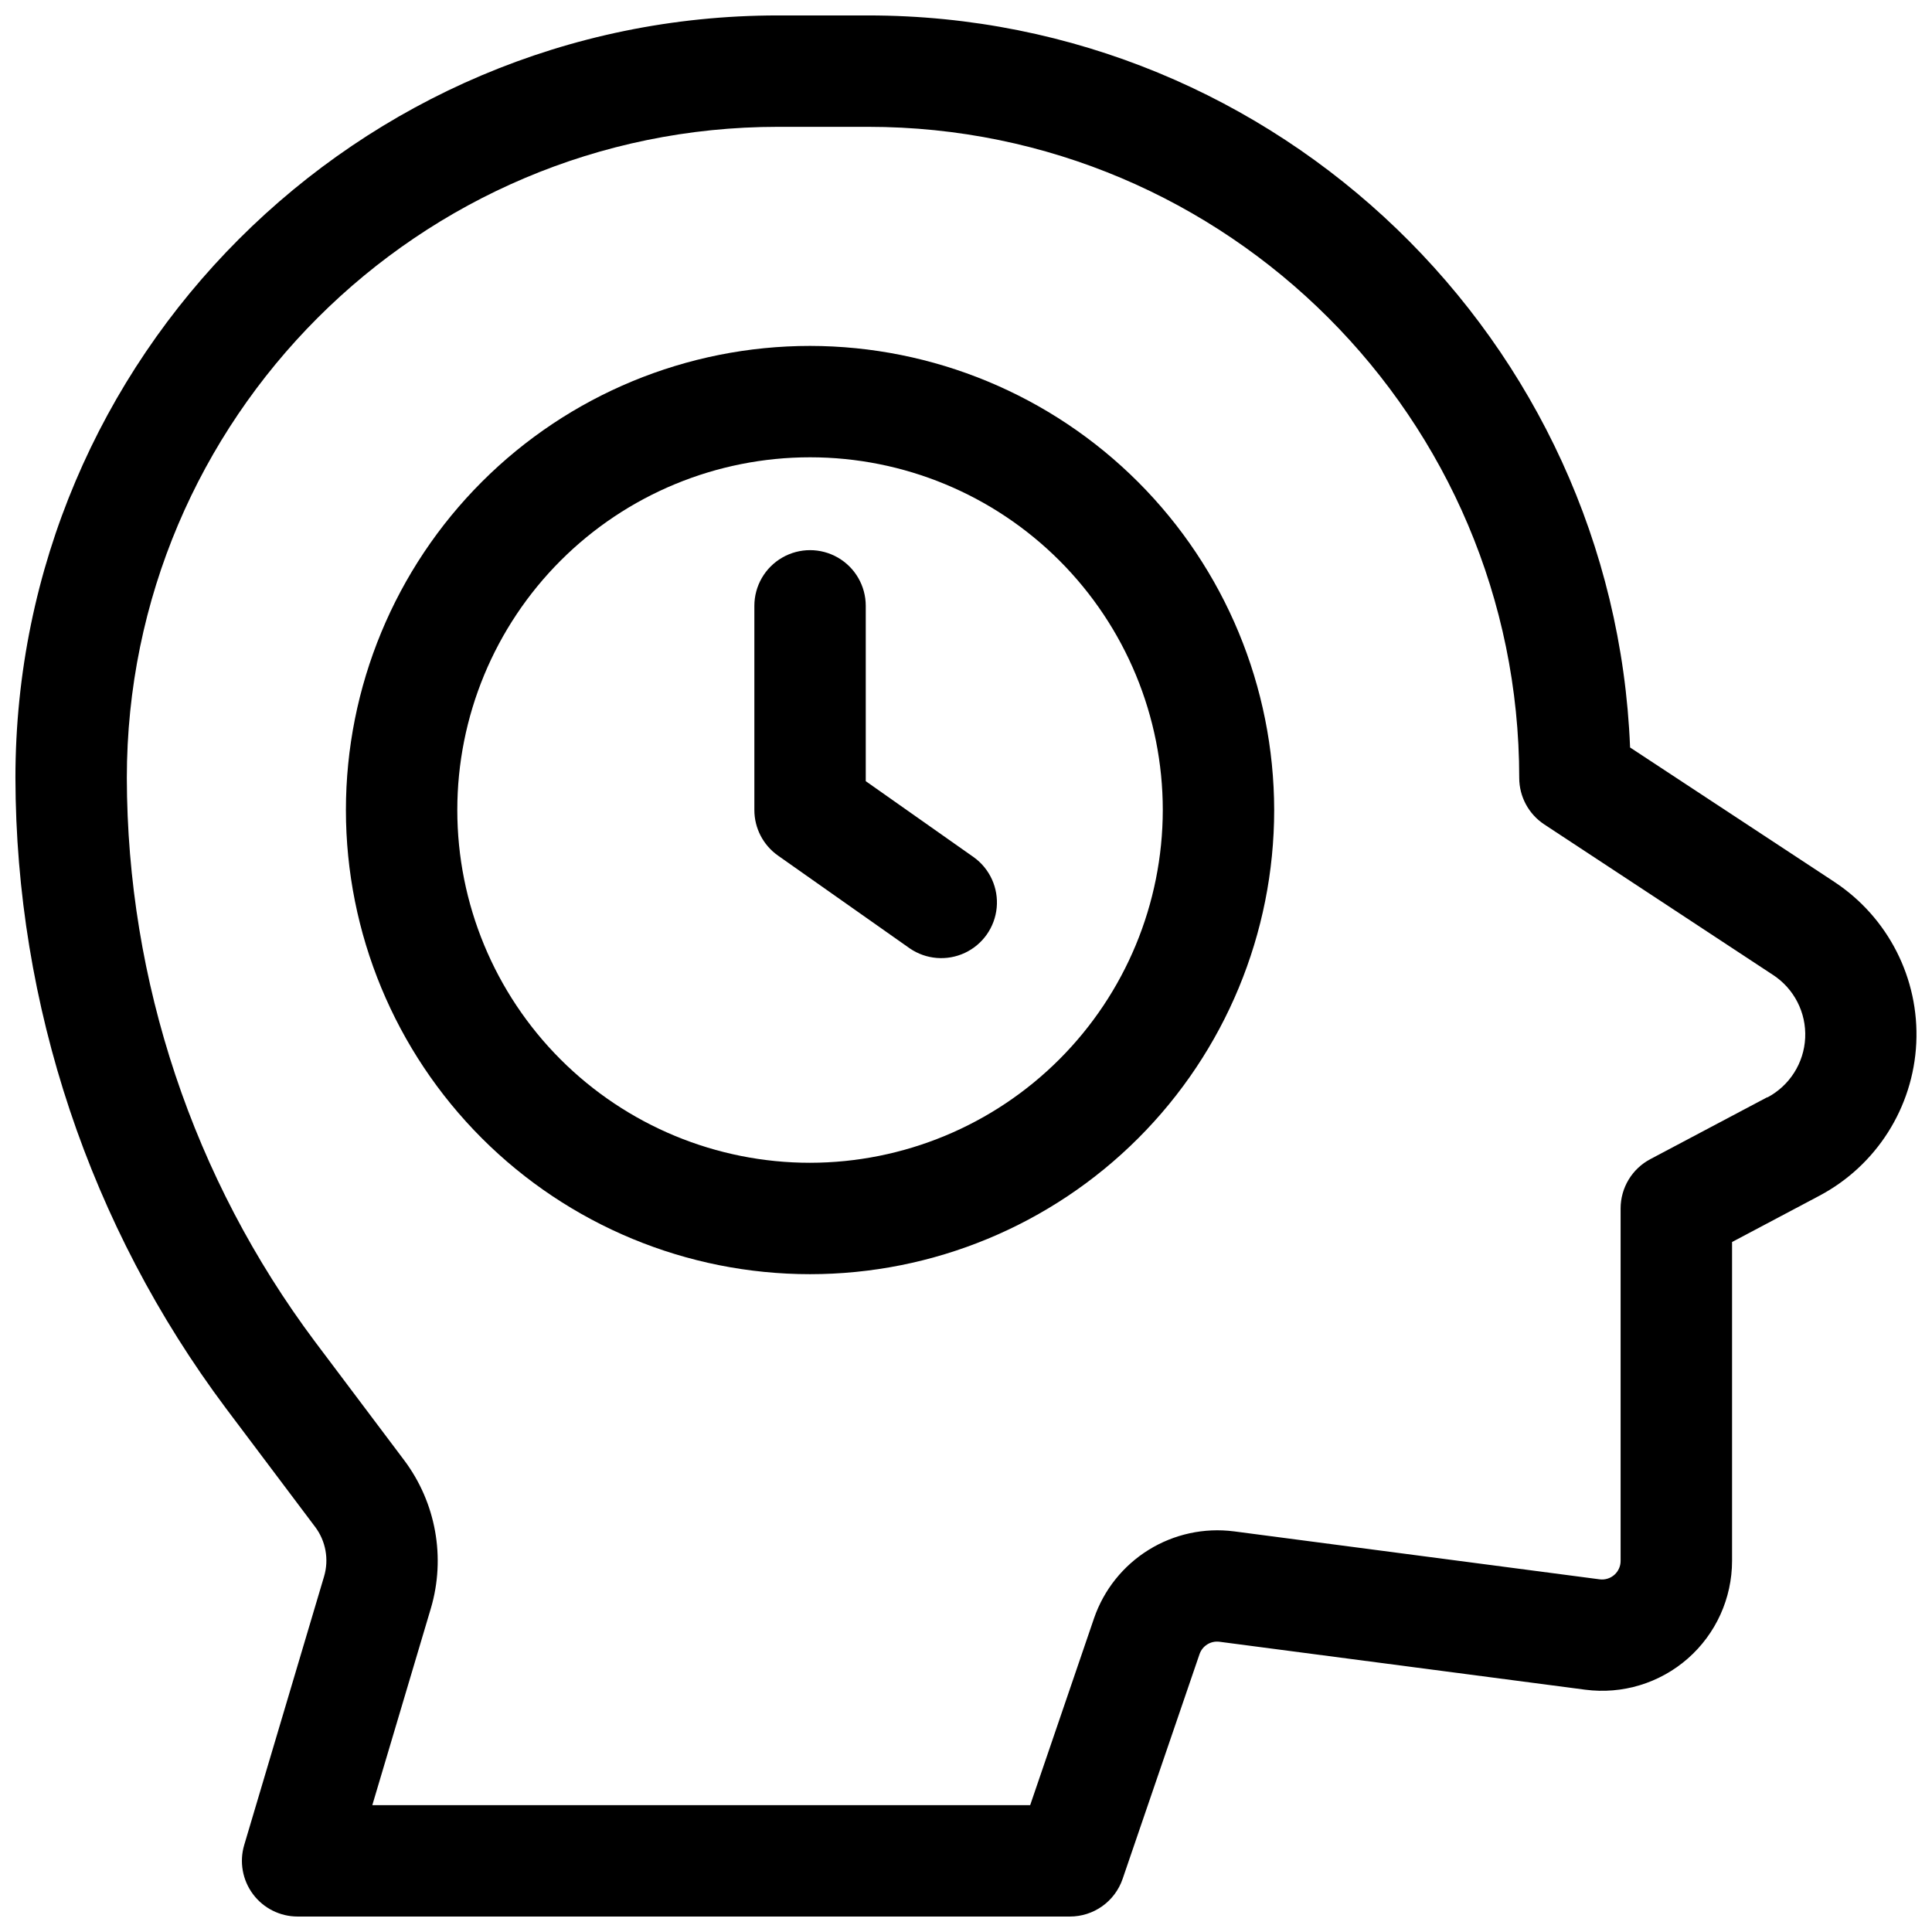 <?xml version="1.0" encoding="UTF-8"?>
<!-- Uploaded to: ICON Repo, www.iconrepo.com, Generator: ICON Repo Mixer Tools -->
<svg width="800px" height="800px" version="1.1" viewBox="144 144 512 512" xmlns="http://www.w3.org/2000/svg">
 <defs>
  <clipPath id="a">
   <path d="m148.09 148.09h503.81v503.81h-503.81z"/>
  </clipPath>
 </defs>
 <g clip-path="url(#a)">
  <path d="m630.11 377.7-54.121-35.609c-4.262-107.69-93.195-194-201.92-194h-23.91c-111.42 0-202.07 90.645-202.07 202.07 0.125 60.223 19.684 118.8 55.762 167.02l23.684 31.488h0.004c2.801 3.746 3.672 8.59 2.352 13.078l-21.168 71.184c-1.328 4.465-0.469 9.297 2.316 13.035 2.785 3.734 7.176 5.938 11.836 5.934h204.67c3.078 0 6.078-0.961 8.582-2.75 2.504-1.789 4.383-4.316 5.379-7.227l20.379-59.551c0.758-2.219 2.973-3.594 5.297-3.289l96.914 12.703c9.828 1.289 19.738-1.719 27.191-8.258 7.449-6.539 11.723-15.973 11.727-25.887v-84.496l23.145-12.262h-0.004c15.109-8.004 24.871-23.391 25.68-40.469 0.809-17.082-7.457-33.32-21.742-42.719zm-17.762 57.07-30.996 16.414v0.004c-2.375 1.25-4.363 3.129-5.75 5.43-1.387 2.297-2.121 4.934-2.125 7.617v93.383c0.016 1.422-0.59 2.781-1.656 3.727-1.066 0.941-2.488 1.379-3.902 1.191l-96.914-12.715v0.004c-7.883-1.012-15.871 0.727-22.621 4.914-6.75 4.191-11.852 10.578-14.445 18.09l-16.934 49.555h-174.34l15.516-52.152c3.973-13.453 1.359-27.992-7.047-39.223l-23.684-31.488c-32.266-43.117-49.746-95.504-49.84-149.36 0-95.145 77.402-172.55 172.55-172.55h23.91c95.145 0 172.54 77.402 172.54 172.55 0.004 4.965 2.504 9.598 6.652 12.328l60.613 39.883h0.004c5.59 3.656 8.828 10 8.512 16.672-0.316 6.676-4.137 12.684-10.047 15.801z"/>
 </g>
 <path d="m358.67 235.67c-32.625 0-63.91 12.957-86.977 36.023-23.066 23.066-36.023 54.352-36.023 86.977 0 32.621 12.957 63.906 36.023 86.973 23.066 23.066 54.352 36.027 86.977 36.027 32.621 0 63.906-12.961 86.973-36.027 23.066-23.066 36.027-54.352 36.027-86.973-0.039-32.613-13.008-63.875-36.066-86.938-23.059-23.059-54.324-36.027-86.934-36.062zm0 216.48c-24.793 0-48.57-9.852-66.102-27.383s-27.379-41.305-27.379-66.098 9.848-48.57 27.379-66.102 41.309-27.379 66.102-27.379 48.566 9.848 66.098 27.379 27.383 41.309 27.383 66.102c-0.031 24.781-9.887 48.543-27.414 66.066-17.523 17.527-41.285 27.383-66.066 27.414z"/>
 <path d="m402.11 371.21-28.676-20.191v-46.465c0-5.273-2.812-10.148-7.379-12.781-4.566-2.637-10.195-2.637-14.762 0-4.566 2.633-7.379 7.508-7.379 12.781v54.121c0 4.797 2.336 9.297 6.258 12.062l34.934 24.602c4.312 2.949 9.863 3.398 14.594 1.184 4.731-2.215 7.938-6.766 8.434-11.969 0.496-5.199-1.797-10.277-6.023-13.344z"/>
</svg>